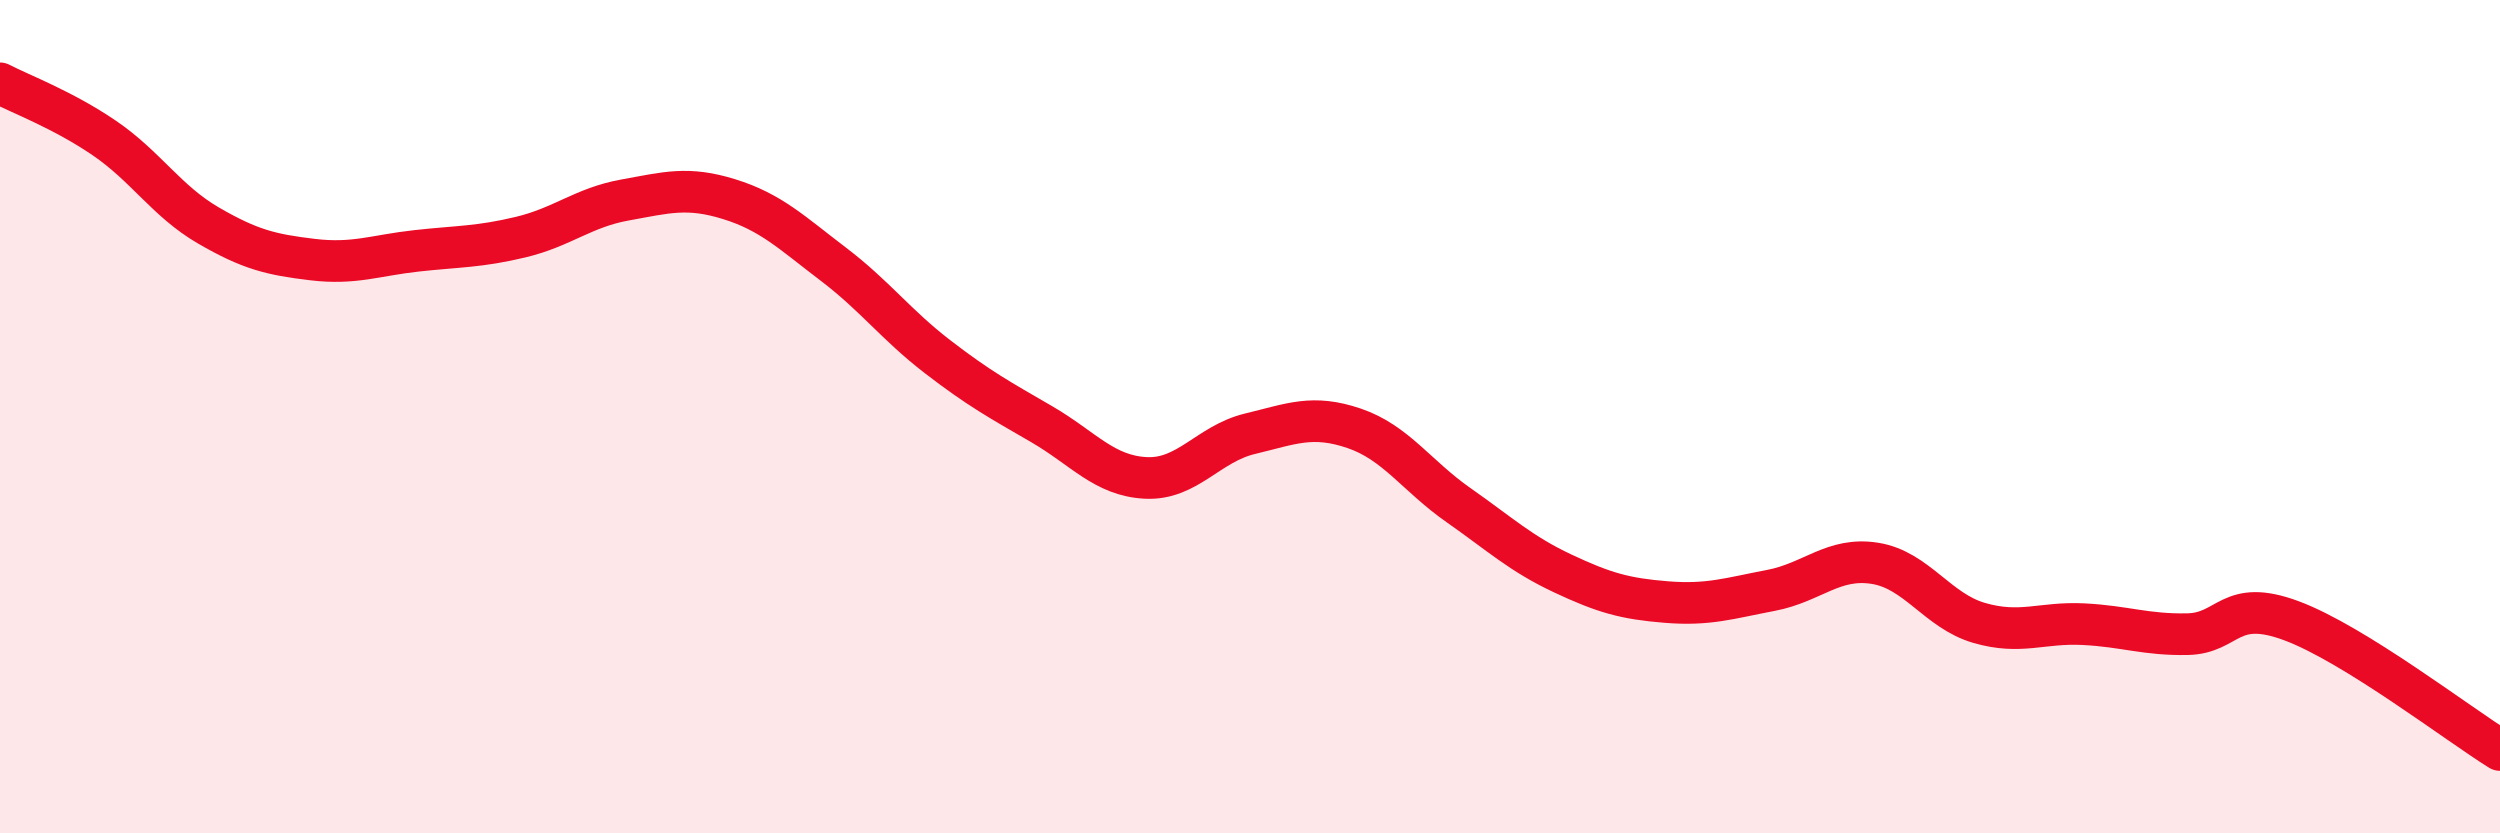 
    <svg width="60" height="20" viewBox="0 0 60 20" xmlns="http://www.w3.org/2000/svg">
      <path
        d="M 0,2 C 0.5,2.26 1.5,2.63 2.5,3.31 C 3.5,3.99 4,4.83 5,5.41 C 6,5.99 6.5,6.11 7.5,6.23 C 8.5,6.35 9,6.13 10,6.02 C 11,5.91 11.5,5.93 12.5,5.69 C 13.5,5.45 14,4.98 15,4.8 C 16,4.62 16.5,4.47 17.5,4.78 C 18.5,5.09 19,5.58 20,6.34 C 21,7.1 21.5,7.79 22.5,8.56 C 23.5,9.33 24,9.6 25,10.18 C 26,10.76 26.5,11.42 27.5,11.47 C 28.5,11.52 29,10.65 30,10.41 C 31,10.17 31.5,9.94 32.5,10.28 C 33.5,10.62 34,11.42 35,12.12 C 36,12.82 36.5,13.29 37.5,13.76 C 38.5,14.23 39,14.37 40,14.45 C 41,14.53 41.5,14.36 42.5,14.17 C 43.5,13.98 44,13.36 45,13.52 C 46,13.68 46.5,14.66 47.5,14.95 C 48.5,15.24 49,14.93 50,14.98 C 51,15.03 51.5,15.24 52.5,15.22 C 53.5,15.2 53.5,14.34 55,14.9 C 56.5,15.46 59,17.38 60,18L60 20L0 20Z"
        fill="#EB0A25"
        opacity="0.1"
        stroke-linecap="round"
        stroke-linejoin="round"
      />
      <path
        d="M 0,2 C 0.5,2.26 1.5,2.63 2.5,3.31 C 3.5,3.99 4,4.83 5,5.41 C 6,5.99 6.5,6.11 7.5,6.23 C 8.5,6.35 9,6.13 10,6.02 C 11,5.91 11.5,5.93 12.5,5.69 C 13.5,5.45 14,4.98 15,4.8 C 16,4.62 16.5,4.47 17.5,4.78 C 18.5,5.09 19,5.58 20,6.34 C 21,7.1 21.5,7.79 22.5,8.56 C 23.5,9.33 24,9.6 25,10.18 C 26,10.76 26.5,11.42 27.5,11.47 C 28.5,11.52 29,10.65 30,10.41 C 31,10.17 31.5,9.94 32.5,10.28 C 33.5,10.62 34,11.42 35,12.12 C 36,12.82 36.5,13.29 37.5,13.76 C 38.5,14.23 39,14.37 40,14.45 C 41,14.53 41.5,14.36 42.5,14.17 C 43.5,13.98 44,13.36 45,13.52 C 46,13.68 46.5,14.66 47.5,14.95 C 48.5,15.24 49,14.93 50,14.98 C 51,15.03 51.5,15.24 52.5,15.22 C 53.5,15.2 53.5,14.34 55,14.9 C 56.5,15.46 59,17.38 60,18"
        stroke="#EB0A25"
        stroke-width="1"
        fill="none"
        stroke-linecap="round"
        stroke-linejoin="round"
      />
    </svg>
  